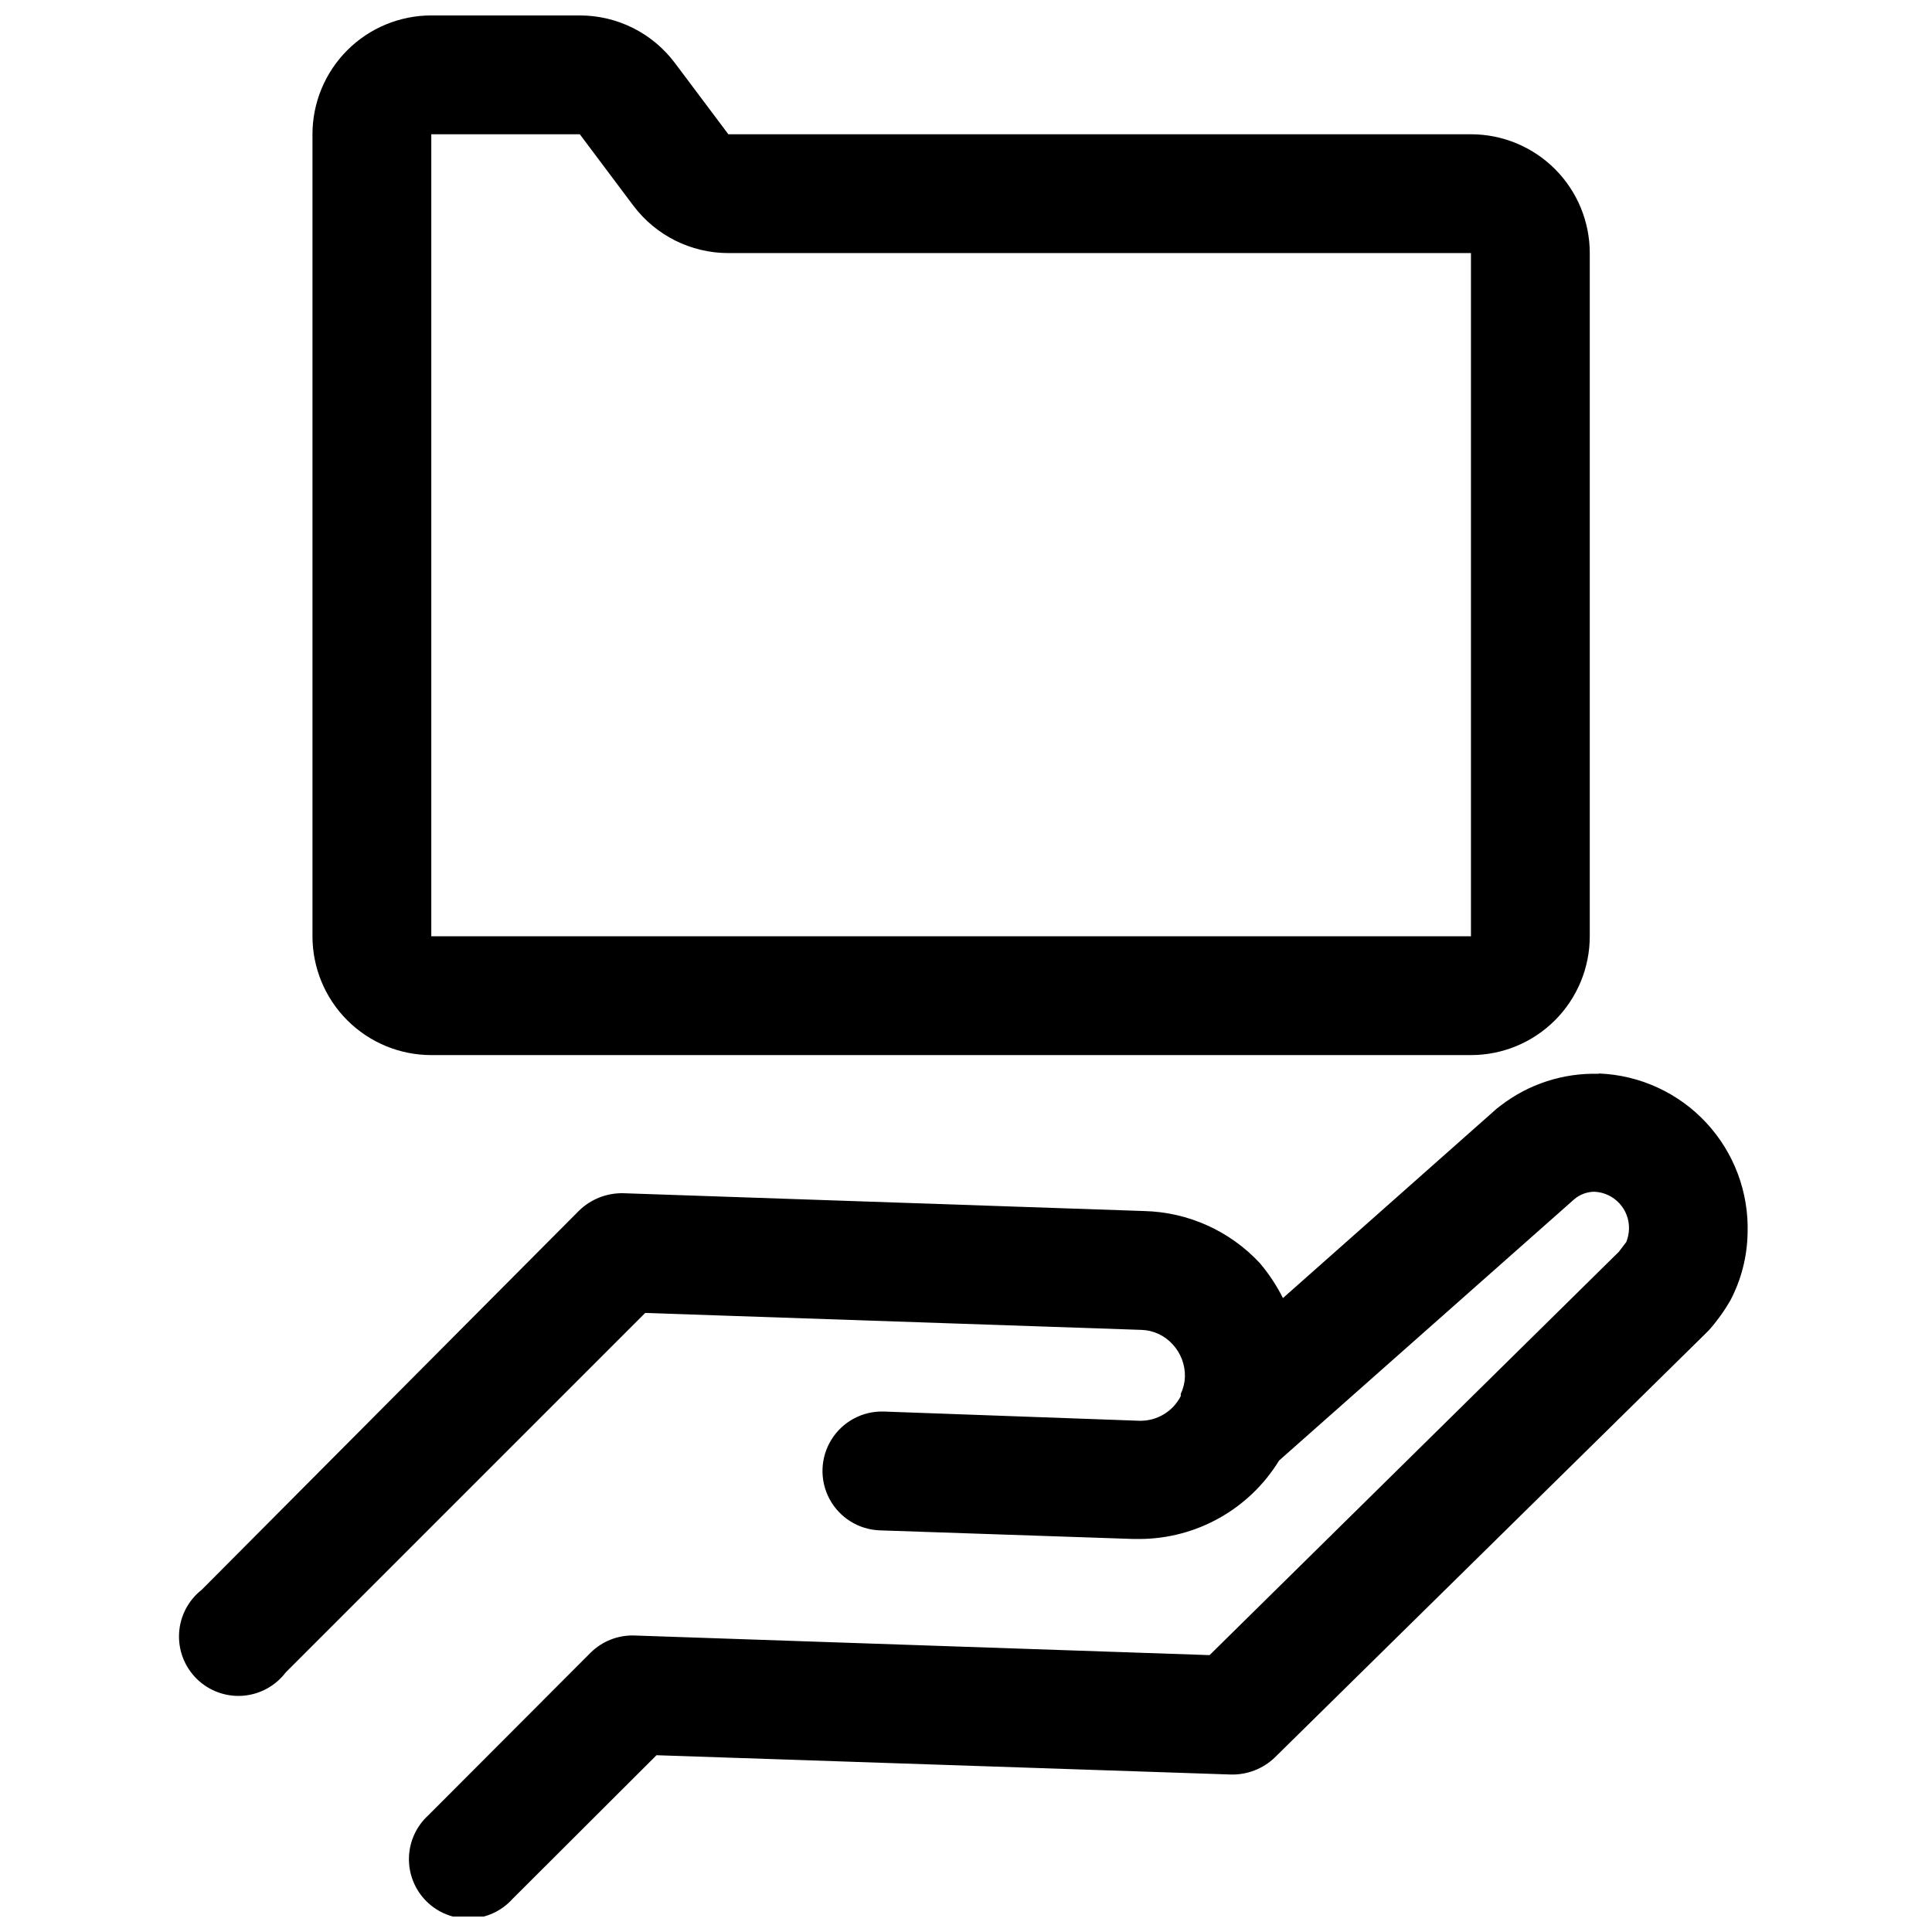 <?xml version="1.0" encoding="UTF-8"?>
<!-- Uploaded to: SVG Repo, www.svgrepo.com, Generator: SVG Repo Mixer Tools -->
<svg width="800px" height="800px" version="1.1" viewBox="144 144 512 512" xmlns="http://www.w3.org/2000/svg">
 <defs>
  <clipPath id="b">
   <path d="m191 428h417v223.9h-417z"/>
  </clipPath>
  <clipPath id="a">
   <path d="m226 148.09h340v275.91h-340z"/>
  </clipPath>
 </defs>
 <g>
  <g clip-path="url(#b)">
   <path d="m567.59 428.57c-9.344-0.258-18.492 2.719-25.898 8.422l-1.023 0.789-56.68 50.223c-1.668-3.328-3.731-6.449-6.141-9.289-7.938-8.523-18.977-13.492-30.621-13.777l-138.07-4.723c-4.375-0.09-8.602 1.586-11.73 4.644l-99.973 100.45c-3.562 2.797-5.746 6.988-5.996 11.508-0.25 4.523 1.457 8.93 4.688 12.102 3.231 3.176 7.668 4.805 12.184 4.473s8.668-2.59 11.402-6.199l95.25-95.25 131.46 4.488 0.004-0.004c3.152 0.09 6.133 1.453 8.266 3.781 2.195 2.336 3.383 5.449 3.305 8.656-0.051 1.559-0.426 3.086-1.102 4.488v0.629c-2.102 4.129-6.394 6.672-11.023 6.535l-67.617-2.441c-5.625-0.195-10.93 2.621-13.91 7.394-2.984 4.773-3.195 10.777-0.555 15.746 2.644 4.969 7.734 8.152 13.359 8.348l67.148 2.281h1.652l0.004 0.004c15.102-0.043 29.105-7.906 36.996-20.785l78.246-69.273h0.004c1.477-1.246 3.34-1.941 5.273-1.969 5.242 0.215 9.344 4.598 9.211 9.84-0.031 1.188-0.27 2.363-0.711 3.465l-1.969 2.598-108.47 106.9-152.32-5.195c-4.375-0.176-8.625 1.48-11.73 4.566l-42.98 43.059c-3.188 2.902-5.051 6.981-5.148 11.289-0.098 4.309 1.574 8.469 4.629 11.512 3.051 3.043 7.219 4.699 11.527 4.586 4.309-0.113 8.383-1.988 11.27-5.188l38.18-38.102 152.25 5.117c4.297 0.098 8.461-1.516 11.57-4.484l113.91-112.1 1.184-1.184c2.148-2.422 4.051-5.062 5.668-7.871 2.887-5.492 4.449-11.586 4.566-17.789 0.359-10.828-3.574-21.355-10.949-29.293-7.375-7.934-17.59-12.629-28.414-13.059z"/>
  </g>
  <g clip-path="url(#a)">
   <path d="m337.02 179.58-14.172-18.895c-5.945-7.926-15.277-12.594-25.188-12.594h-39.363c-8.352 0-16.359 3.316-22.266 9.223-5.902 5.906-9.223 13.914-9.223 22.266v212.54c0 8.352 3.32 16.363 9.223 22.266 5.906 5.906 13.914 9.223 22.266 9.223h275.52c8.352 0 16.359-3.316 22.266-9.223 5.902-5.902 9.223-13.914 9.223-22.266v-181.05c0-8.352-3.32-16.359-9.223-22.266-5.906-5.906-13.914-9.223-22.266-9.223zm-78.723 212.54v-212.54h39.359l14.168 18.895h0.004c5.945 7.926 15.277 12.594 25.191 12.594h196.8v181.05z"/>
  </g>
 </g>
</svg>